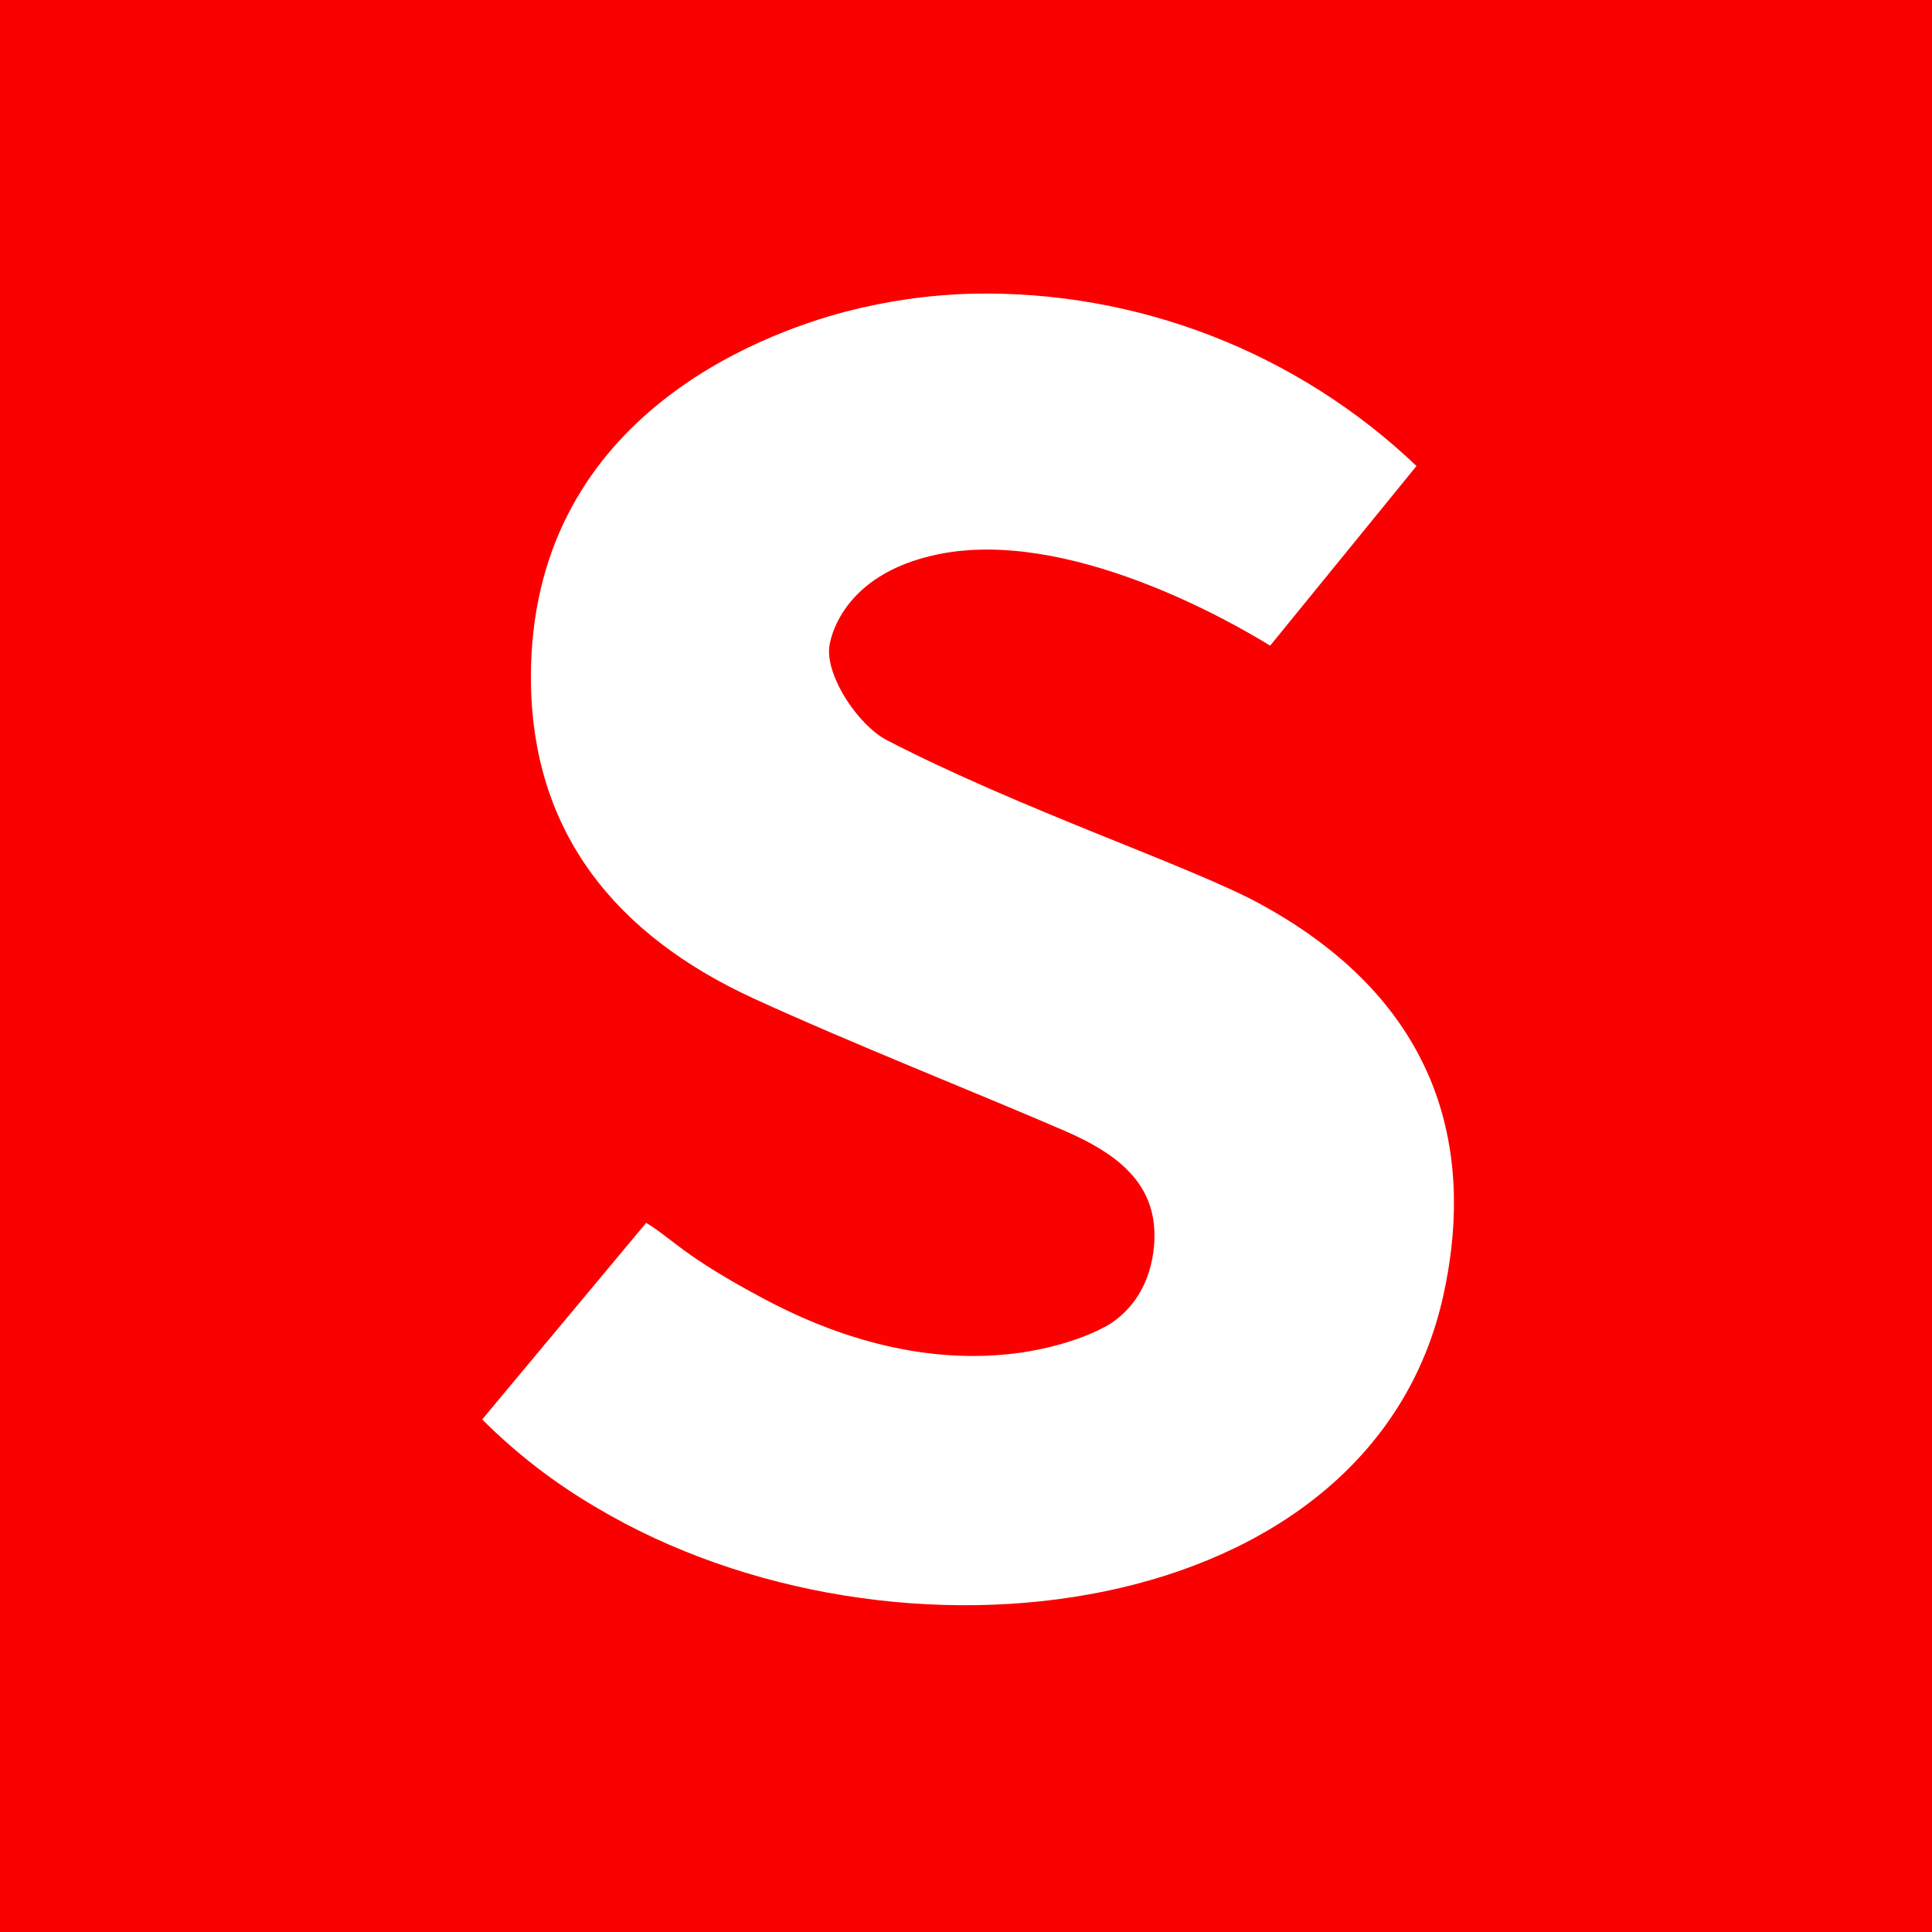 <svg width="40" height="40" viewBox="0 0 40 40" fill="none" xmlns="http://www.w3.org/2000/svg">
<g clip-path="url(#clip0_482_87)">
<path d="M0 0V40H40V0H0ZM20.143 6.08C23.555 6.011 26.856 7.294 29.327 9.648L26.297 13.368C25.483 12.865 22.113 10.927 19.427 11.475C17.388 11.892 17.177 13.288 17.167 13.412C17.115 14.033 17.773 15.017 18.363 15.325C21.123 16.755 24.632 17.927 26.058 18.698C30.145 20.907 30.455 24.235 29.883 26.82C28.38 33.64 18.515 34.878 12.357 31.217C11.49 30.712 10.693 30.097 9.983 29.388L13.378 25.318C13.91 25.633 14.128 25.998 15.853 26.91C19.97 29.09 22.74 27.573 23.003 27.397C23.883 26.803 23.915 25.802 23.9 25.472C23.85 24.427 23.063 23.855 22.042 23.412C20.358 22.682 17.542 21.565 15.592 20.667C12.78 19.372 10.997 17.257 10.992 14.03C10.987 8.682 15.703 6.928 17.508 6.452C18.369 6.228 19.253 6.103 20.142 6.08H20.143Z" fill="#FA0000"/>
</g>
<defs>
<clipPath id="clip0_482_87">
<rect width="40" height="40" fill="white"/>
</clipPath>
</defs>
</svg>
